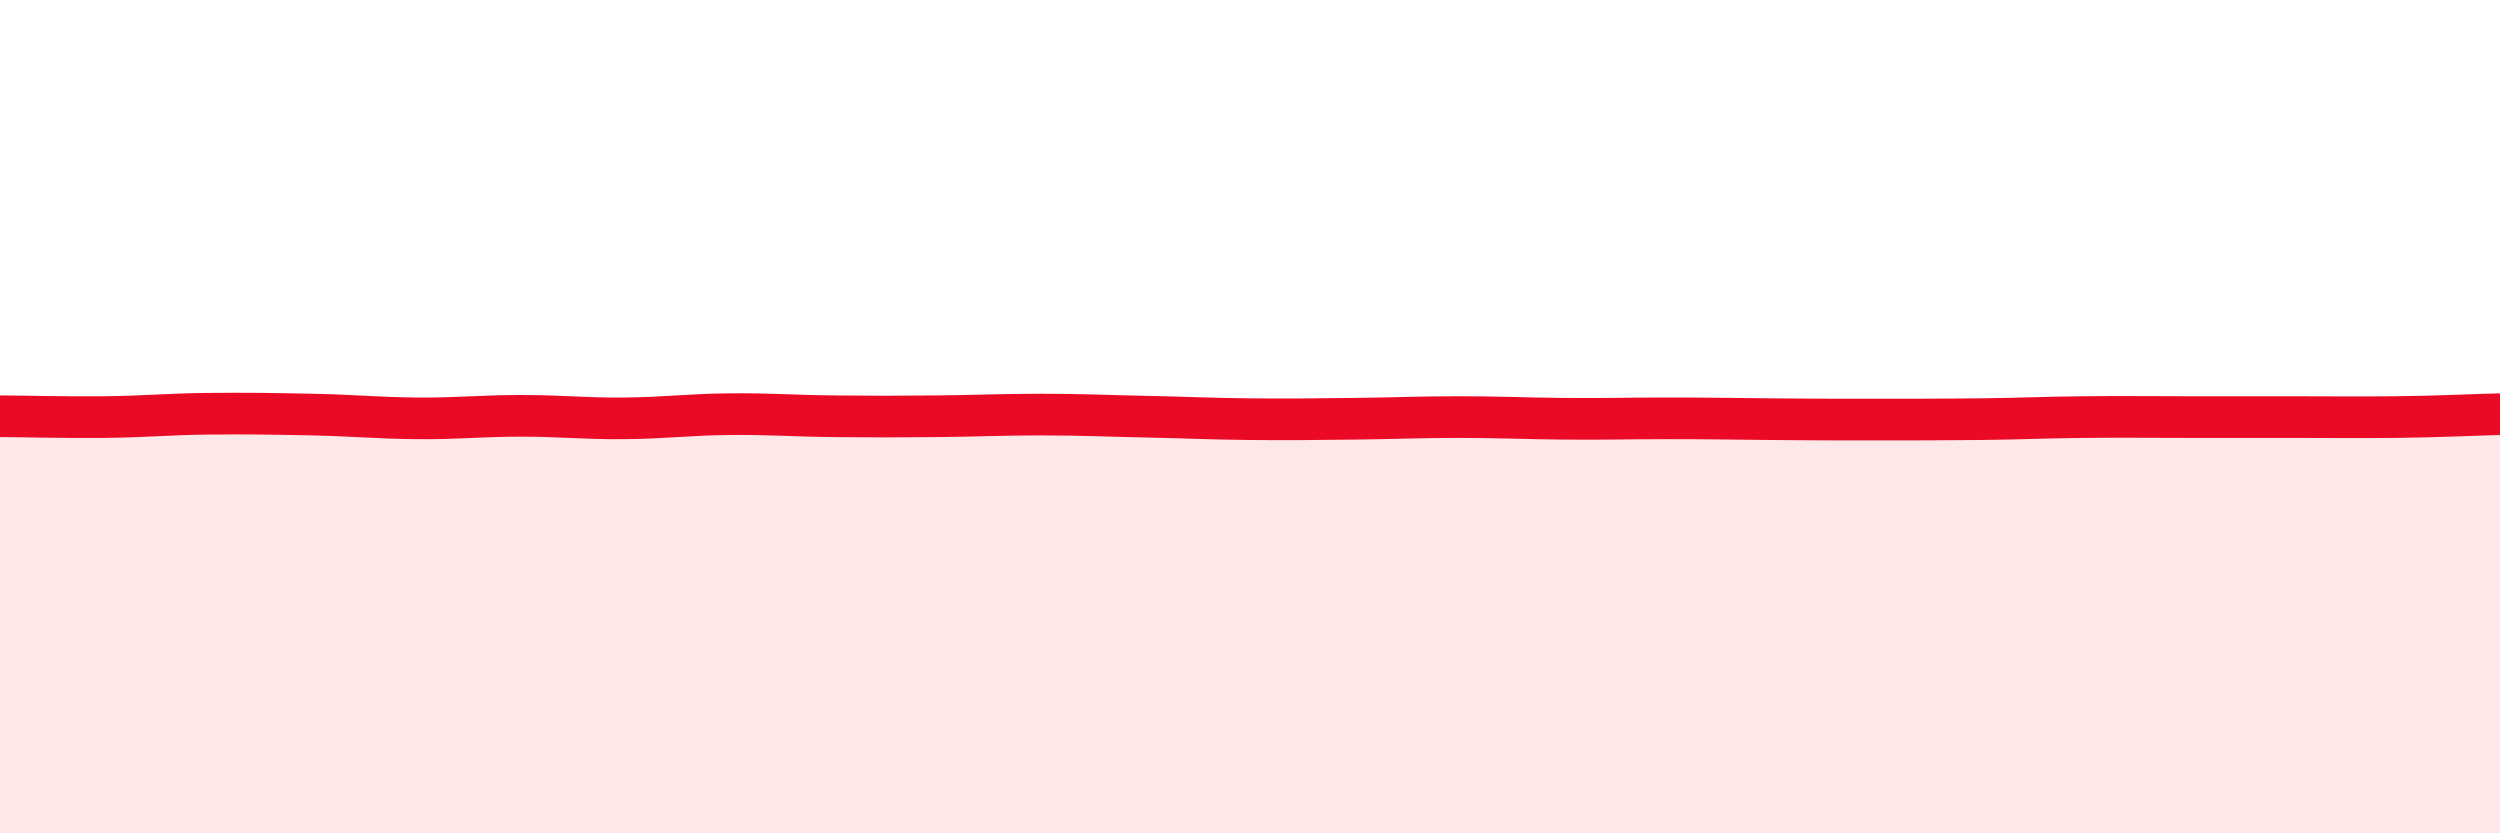 
    <svg width="60" height="20" viewBox="0 0 60 20" xmlns="http://www.w3.org/2000/svg">
      <path
        d="M 0,9.99 C 0.5,9.99 1.5,10.02 2.5,10.01 C 3.5,10 4,9.94 5,9.93 C 6,9.92 6.5,9.93 7.5,9.95 C 8.5,9.97 9,10.03 10,10.04 C 11,10.05 11.5,9.98 12.5,9.98 C 13.5,9.98 14,10.05 15,10.04 C 16,10.03 16.5,9.95 17.5,9.94 C 18.5,9.93 19,9.98 20,9.99 C 21,10 21.5,10 22.5,9.99 C 23.5,9.98 24,9.95 25,9.95 C 26,9.95 26.5,9.98 27.5,10 C 28.5,10.02 29,10.05 30,10.06 C 31,10.07 31.5,10.06 32.5,10.05 C 33.5,10.04 34,10.01 35,10.01 C 36,10.01 36.5,10.04 37.5,10.05 C 38.5,10.06 39,10.04 40,10.04 C 41,10.04 41.5,10.05 42.5,10.06 C 43.5,10.07 44,10.07 45,10.07 C 46,10.07 46.5,10.07 47.5,10.06 C 48.5,10.05 49,10.02 50,10.01 C 51,10 51.5,10.01 52.5,10.01 C 53.5,10.01 54,10.01 55,10.01 C 56,10.01 56.5,10.02 57.5,10.01 C 58.5,10 59.5,9.95 60,9.94L60 20L0 20Z"
        fill="#EB0A25"
        opacity="0.1"
        stroke-linecap="round"
        stroke-linejoin="round"
      />
      <path
        d="M 0,9.99 C 0.5,9.99 1.5,10.02 2.5,10.01 C 3.5,10 4,9.94 5,9.93 C 6,9.92 6.5,9.93 7.5,9.95 C 8.5,9.97 9,10.03 10,10.04 C 11,10.05 11.5,9.98 12.5,9.98 C 13.5,9.98 14,10.05 15,10.04 C 16,10.03 16.5,9.95 17.5,9.94 C 18.5,9.93 19,9.98 20,9.99 C 21,10 21.5,10 22.5,9.99 C 23.5,9.98 24,9.95 25,9.95 C 26,9.95 26.5,9.98 27.5,10 C 28.5,10.02 29,10.05 30,10.06 C 31,10.07 31.5,10.06 32.5,10.05 C 33.5,10.04 34,10.01 35,10.01 C 36,10.01 36.5,10.04 37.5,10.05 C 38.5,10.06 39,10.04 40,10.04 C 41,10.04 41.5,10.05 42.5,10.06 C 43.5,10.07 44,10.07 45,10.07 C 46,10.07 46.5,10.07 47.5,10.06 C 48.5,10.05 49,10.02 50,10.01 C 51,10 51.5,10.01 52.5,10.01 C 53.5,10.01 54,10.01 55,10.01 C 56,10.01 56.5,10.02 57.5,10.01 C 58.5,10 59.5,9.95 60,9.94"
        stroke="#EB0A25"
        stroke-width="1"
        fill="none"
        stroke-linecap="round"
        stroke-linejoin="round"
      />
    </svg>
  